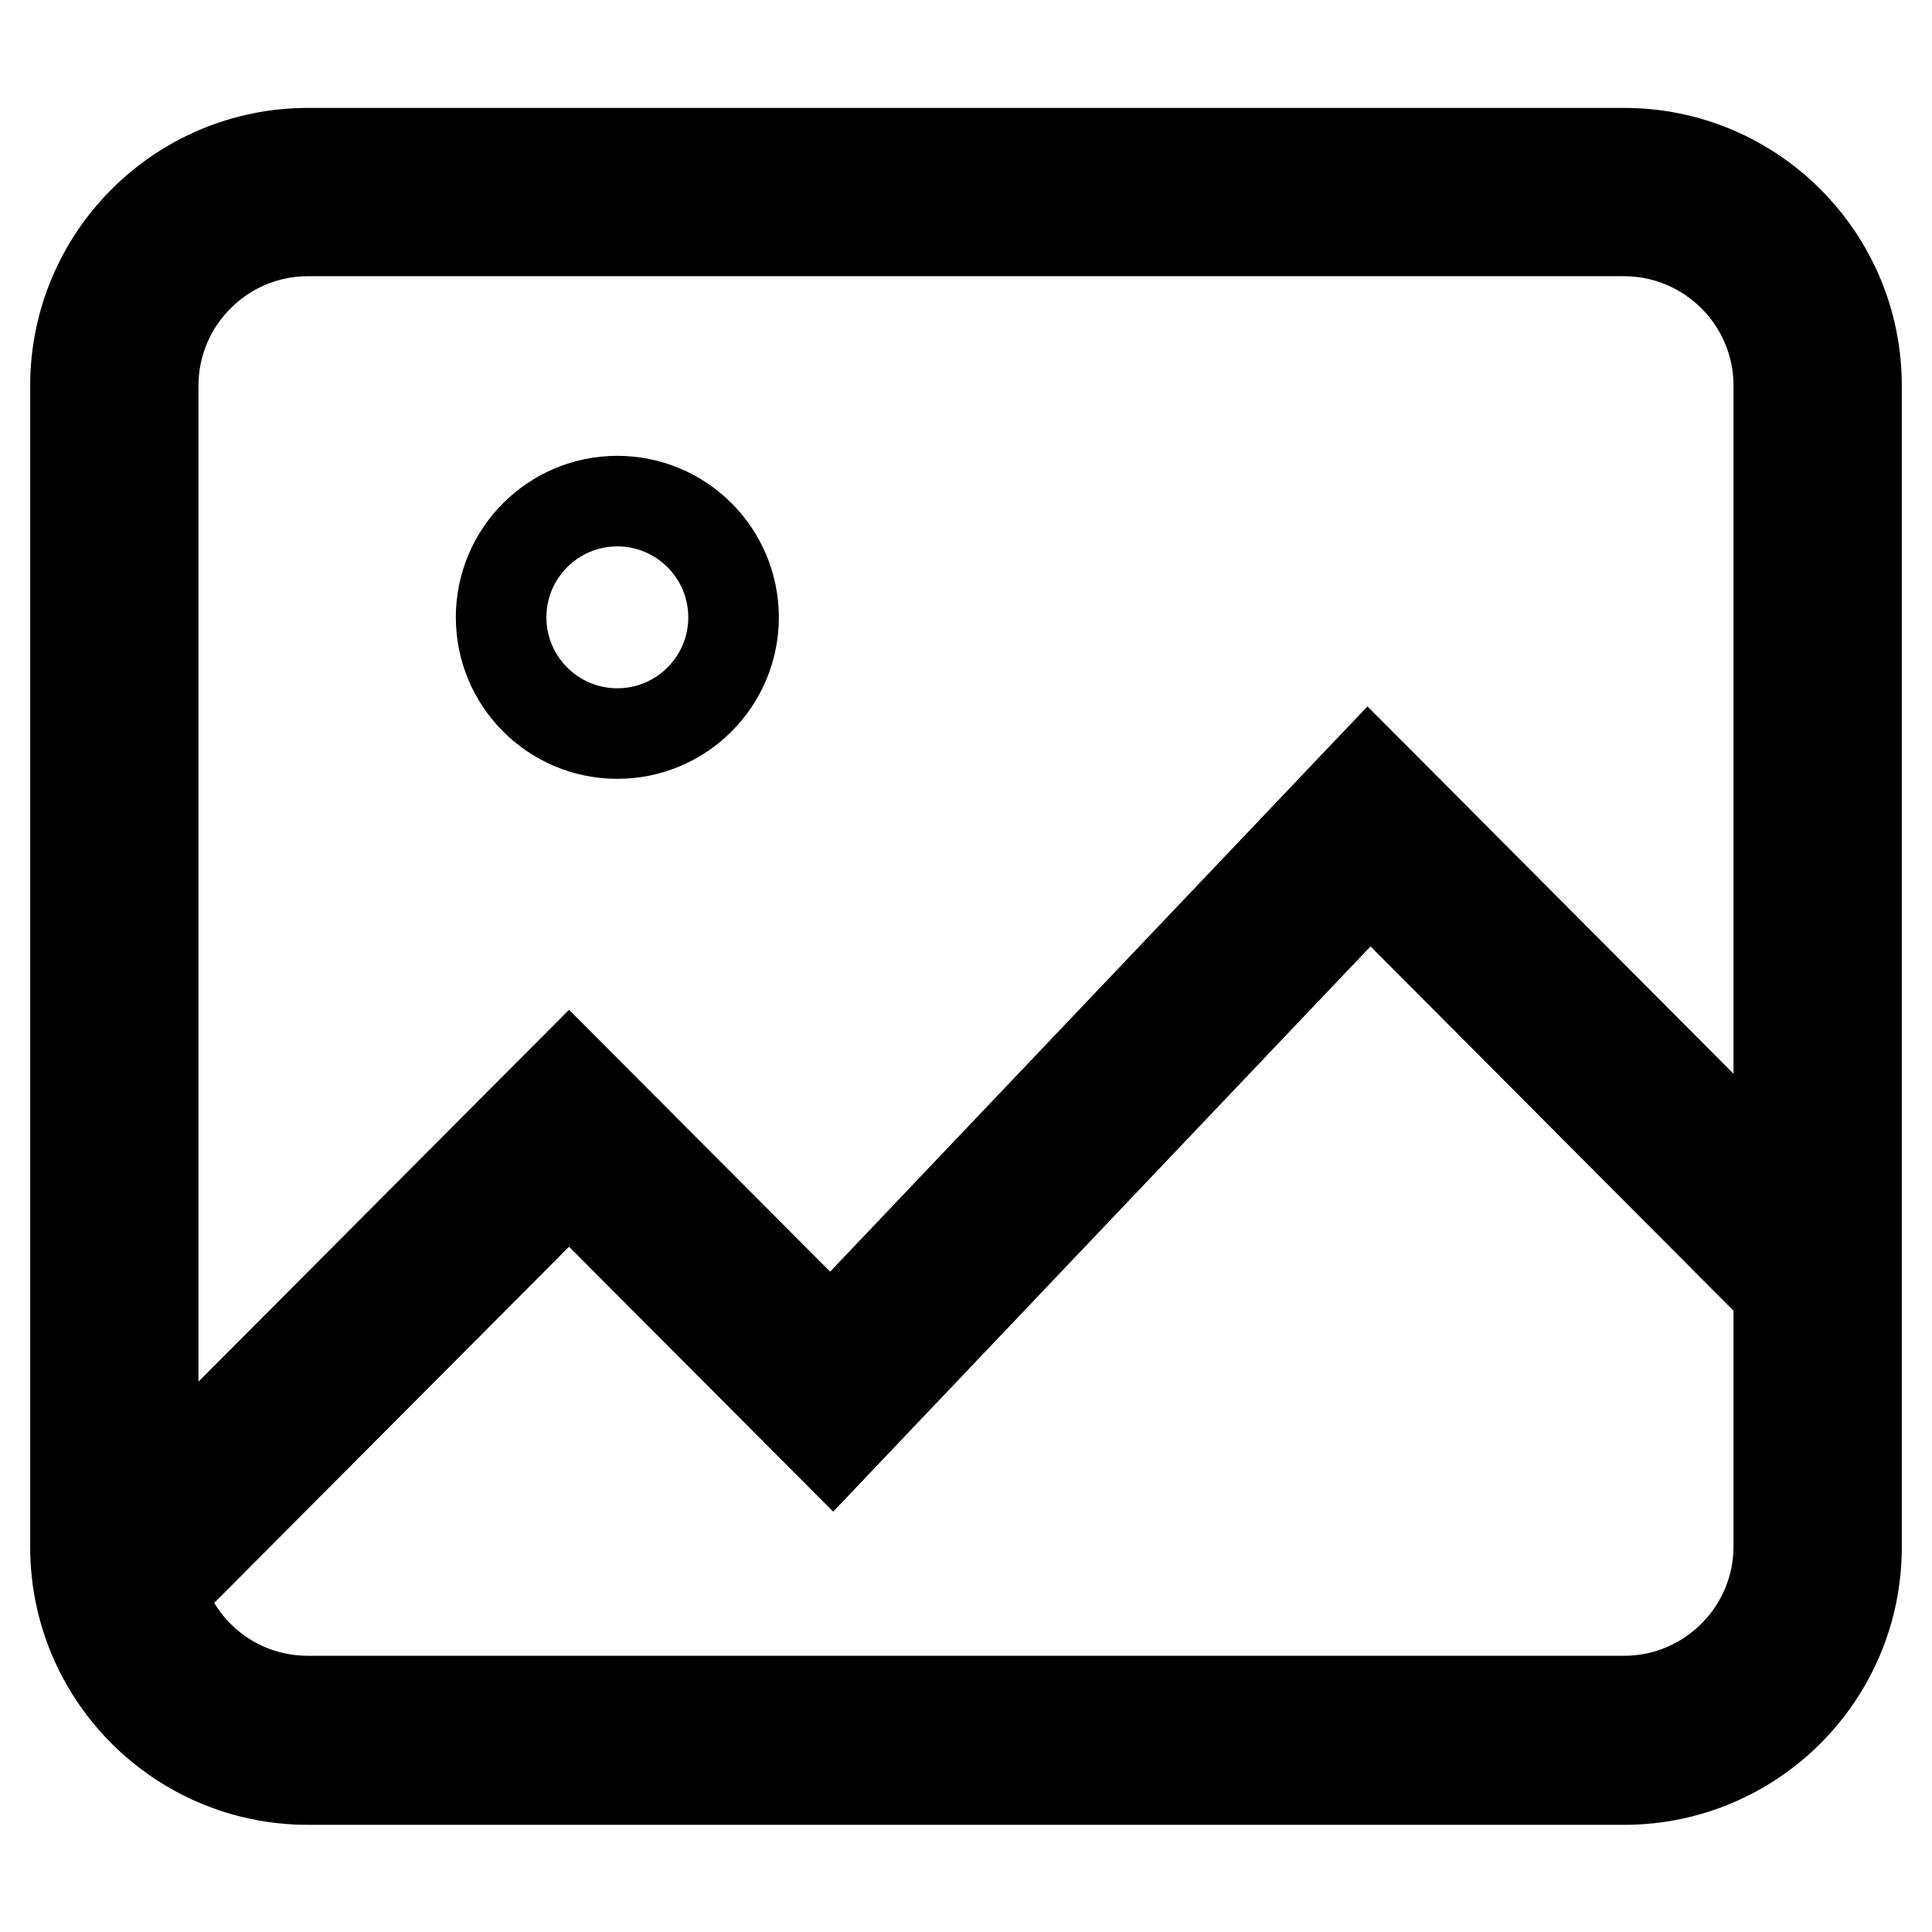 <?xml version="1.0" encoding="utf-8"?>
<!-- Svg Vector Icons : http://www.onlinewebfonts.com/icon -->
<!DOCTYPE svg PUBLIC "-//W3C//DTD SVG 1.1//EN" "http://www.w3.org/Graphics/SVG/1.1/DTD/svg11.dtd">
<svg version="1.1" xmlns="http://www.w3.org/2000/svg" xmlns:xlink="http://www.w3.org/1999/xlink" x="0px" y="0px" viewBox="0 0 256 256" enable-background="new 0 0 256 256" xml:space="preserve">
<g> <path stroke-width="12" fill-opacity="0" stroke="#000000"  d="M81.8,66.4c-8.5,0-15.4,6.9-15.4,15.4c0,8.5,6.9,15.4,15.4,15.4s15.4-6.9,15.4-15.4 C97.2,73.3,90.3,66.4,81.8,66.4z M246,167.1v-116c0-17-13.8-30.8-30.8-30.8H40.8c-17,0-30.8,13.8-30.8,30.8v153.9 c0,17,13.8,30.8,30.8,30.8h174.4c17,0,30.8-13.8,30.8-30.8V167.1L246,167.1L246,167.1z M235.7,204.9c0,11.3-9.2,20.5-20.5,20.5 H40.8c-10.2,0-18.6-7.4-20.2-17.1l1.7,1.7l53.1-53.3l34.9,35l71.2-74.9l54.2,54.4L235.7,204.9L235.7,204.9z M235.7,156.8 l-54.4-54.6l-71.2,74.9l-34.7-34.8l-55.1,55.3V51.1c0-11.3,9.2-20.5,20.5-20.5h174.4c11.3,0,20.5,9.2,20.5,20.5V156.8z"/></g>
</svg>